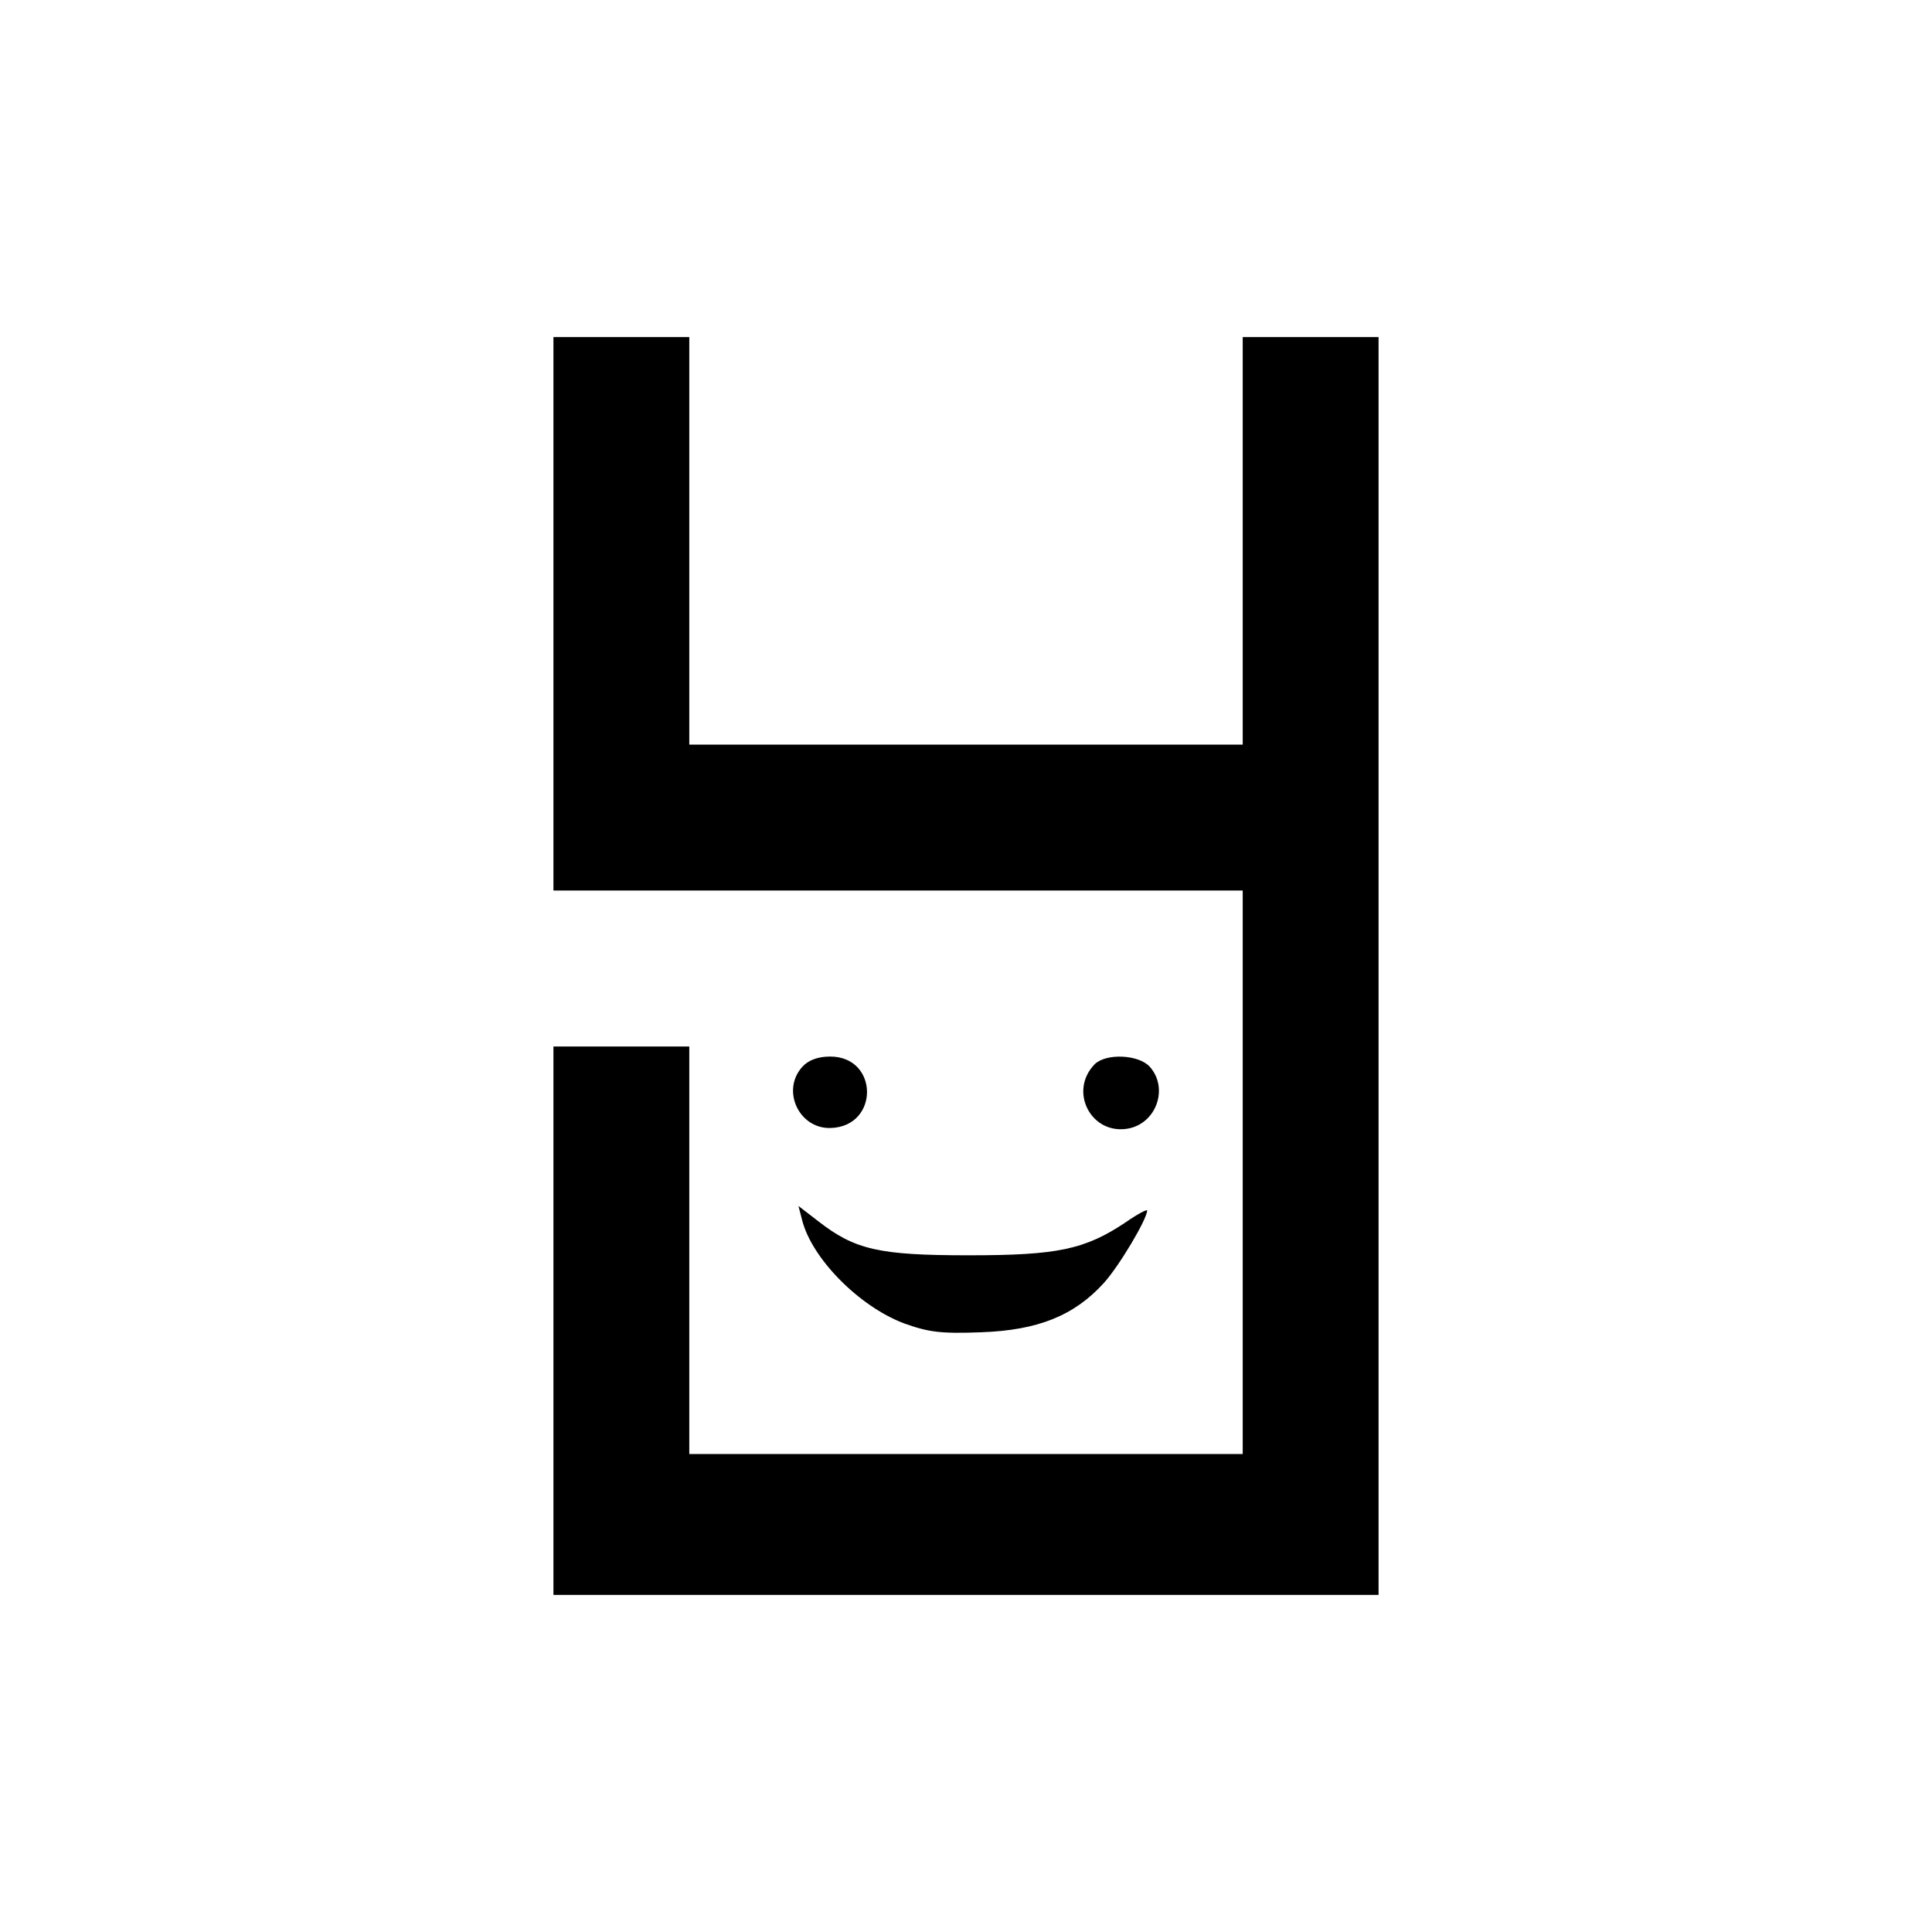 <?xml version="1.0" standalone="no"?>
<!DOCTYPE svg PUBLIC "-//W3C//DTD SVG 20010904//EN"
 "http://www.w3.org/TR/2001/REC-SVG-20010904/DTD/svg10.dtd">
<svg version="1.0" xmlns="http://www.w3.org/2000/svg"
 width="384pt" height="384pt" viewBox="0 0 384 384"
 preserveAspectRatio="xMidYMid meet">
<g transform="translate(0,384) scale(0.1,-0.1)"
fill="#000000" stroke="none">
<path d="M1100 2620 l0 -550 685 0 685 0 0 -560 0 -560 -550 0 -550 0 0 405 0
405 -135 0 -135 0 0 -545 0 -545 820 0 820 0 0 1250 0 1250 -135 0 -135 0 0
-405 0 -405 -550 0 -550 0 0 405 0 405 -135 0 -135 0 0 -550z"/>
<path d="M1595 1720 c-43 -47 -7 -124 56 -122 97 3 96 142 -1 142 -24 0 -43
-7 -55 -20z"/>
<path d="M2176 1725 c-53 -54 -7 -142 67 -128 56 11 80 81 42 123 -22 24 -86
27 -109 5z"/>
<path d="M1594 1416 c19 -77 113 -172 202 -206 50 -18 74 -21 154 -18 113 4
185 33 244 98 30 33 86 127 86 144 0 3 -19 -7 -42 -23 -82 -55 -137 -66 -313
-66 -178 0 -226 11 -299 68 l-39 30 7 -27z"/>
</g>
</svg>
